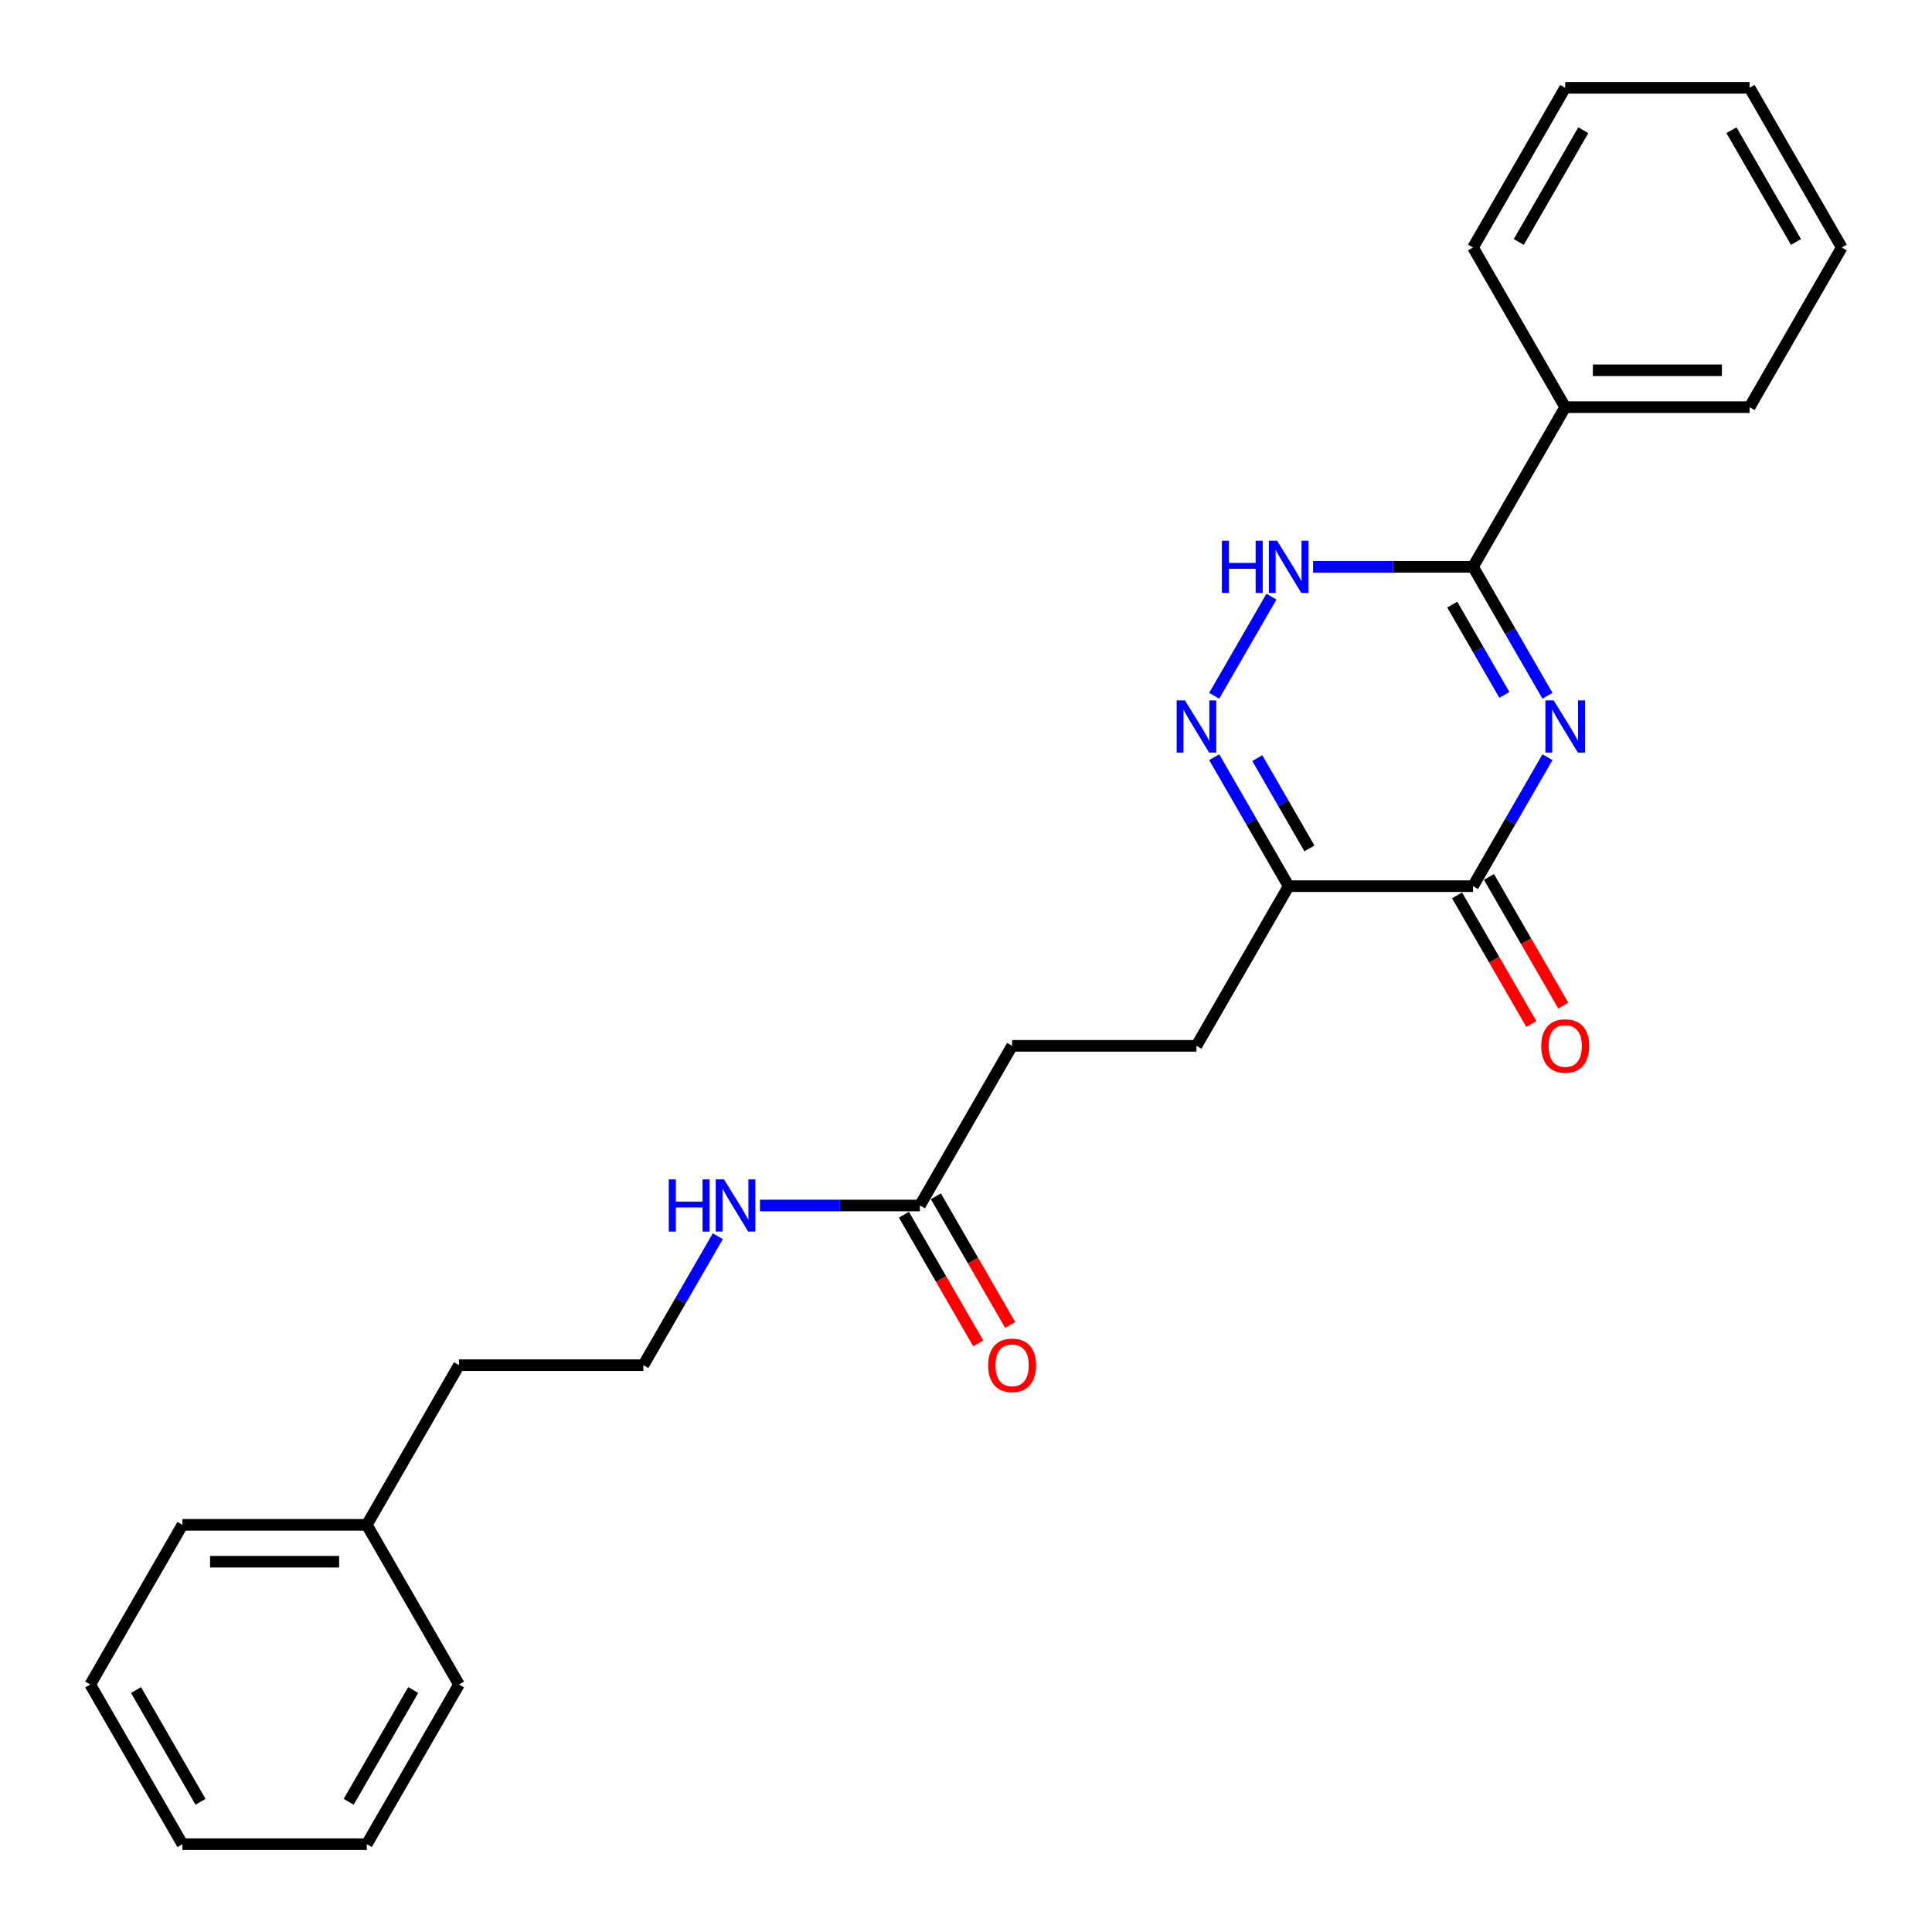 <?xml version='1.0' encoding='iso-8859-1'?>
<svg version='1.1' baseProfile='full'
              xmlns='http://www.w3.org/2000/svg'
                      xmlns:rdkit='http://www.rdkit.org/xml'
                      xmlns:xlink='http://www.w3.org/1999/xlink'
                  xml:space='preserve'
width='1000px' height='1000px' viewBox='0 0 1000 1000'>
<!-- END OF HEADER -->
<rect style='opacity:1.0;fill:#FFFFFF;stroke:none' width='1000' height='1000' x='0' y='0'> </rect>
<path class='bond-0' d='M 800.968,391.932 L 781.7,425.305' style='fill:none;fill-rule:evenodd;stroke:#0000FF;stroke-width:6px;stroke-linecap:butt;stroke-linejoin:miter;stroke-opacity:1' />
<path class='bond-0' d='M 781.7,425.305 L 762.432,458.678' style='fill:none;fill-rule:evenodd;stroke:#000000;stroke-width:6px;stroke-linecap:butt;stroke-linejoin:miter;stroke-opacity:1' />
<path class='bond-1' d='M 800.968,360.134 L 781.7,326.761' style='fill:none;fill-rule:evenodd;stroke:#0000FF;stroke-width:6px;stroke-linecap:butt;stroke-linejoin:miter;stroke-opacity:1' />
<path class='bond-1' d='M 781.7,326.761 L 762.432,293.388' style='fill:none;fill-rule:evenodd;stroke:#000000;stroke-width:6px;stroke-linecap:butt;stroke-linejoin:miter;stroke-opacity:1' />
<path class='bond-1' d='M 778.658,359.666 L 765.171,336.304' style='fill:none;fill-rule:evenodd;stroke:#0000FF;stroke-width:6px;stroke-linecap:butt;stroke-linejoin:miter;stroke-opacity:1' />
<path class='bond-1' d='M 765.171,336.304 L 751.683,312.943' style='fill:none;fill-rule:evenodd;stroke:#000000;stroke-width:6px;stroke-linecap:butt;stroke-linejoin:miter;stroke-opacity:1' />
<path class='bond-3' d='M 762.432,458.678 L 667.002,458.678' style='fill:none;fill-rule:evenodd;stroke:#000000;stroke-width:6px;stroke-linecap:butt;stroke-linejoin:miter;stroke-opacity:1' />
<path class='bond-6' d='M 754.167,463.449 L 773.391,496.746' style='fill:none;fill-rule:evenodd;stroke:#000000;stroke-width:6px;stroke-linecap:butt;stroke-linejoin:miter;stroke-opacity:1' />
<path class='bond-6' d='M 773.391,496.746 L 792.615,530.043' style='fill:none;fill-rule:evenodd;stroke:#FF0000;stroke-width:6px;stroke-linecap:butt;stroke-linejoin:miter;stroke-opacity:1' />
<path class='bond-6' d='M 770.696,453.906 L 789.92,487.203' style='fill:none;fill-rule:evenodd;stroke:#000000;stroke-width:6px;stroke-linecap:butt;stroke-linejoin:miter;stroke-opacity:1' />
<path class='bond-6' d='M 789.92,487.203 L 809.144,520.5' style='fill:none;fill-rule:evenodd;stroke:#FF0000;stroke-width:6px;stroke-linecap:butt;stroke-linejoin:miter;stroke-opacity:1' />
<path class='bond-4' d='M 762.432,293.388 L 721.034,293.388' style='fill:none;fill-rule:evenodd;stroke:#000000;stroke-width:6px;stroke-linecap:butt;stroke-linejoin:miter;stroke-opacity:1' />
<path class='bond-4' d='M 721.034,293.388 L 679.637,293.388' style='fill:none;fill-rule:evenodd;stroke:#0000FF;stroke-width:6px;stroke-linecap:butt;stroke-linejoin:miter;stroke-opacity:1' />
<path class='bond-8' d='M 762.432,293.388 L 810.147,210.744' style='fill:none;fill-rule:evenodd;stroke:#000000;stroke-width:6px;stroke-linecap:butt;stroke-linejoin:miter;stroke-opacity:1' />
<path class='bond-2' d='M 628.466,391.932 L 647.734,425.305' style='fill:none;fill-rule:evenodd;stroke:#0000FF;stroke-width:6px;stroke-linecap:butt;stroke-linejoin:miter;stroke-opacity:1' />
<path class='bond-2' d='M 647.734,425.305 L 667.002,458.678' style='fill:none;fill-rule:evenodd;stroke:#000000;stroke-width:6px;stroke-linecap:butt;stroke-linejoin:miter;stroke-opacity:1' />
<path class='bond-2' d='M 650.776,392.401 L 664.263,415.762' style='fill:none;fill-rule:evenodd;stroke:#0000FF;stroke-width:6px;stroke-linecap:butt;stroke-linejoin:miter;stroke-opacity:1' />
<path class='bond-2' d='M 664.263,415.762 L 677.751,439.123' style='fill:none;fill-rule:evenodd;stroke:#000000;stroke-width:6px;stroke-linecap:butt;stroke-linejoin:miter;stroke-opacity:1' />
<path class='bond-25' d='M 628.466,360.134 L 658.088,308.828' style='fill:none;fill-rule:evenodd;stroke:#0000FF;stroke-width:6px;stroke-linecap:butt;stroke-linejoin:miter;stroke-opacity:1' />
<path class='bond-7' d='M 667.002,458.678 L 619.287,541.322' style='fill:none;fill-rule:evenodd;stroke:#000000;stroke-width:6px;stroke-linecap:butt;stroke-linejoin:miter;stroke-opacity:1' />
<path class='bond-5' d='M 476.143,623.967 L 523.857,541.322' style='fill:none;fill-rule:evenodd;stroke:#000000;stroke-width:6px;stroke-linecap:butt;stroke-linejoin:miter;stroke-opacity:1' />
<path class='bond-9' d='M 467.878,628.738 L 487.102,662.035' style='fill:none;fill-rule:evenodd;stroke:#000000;stroke-width:6px;stroke-linecap:butt;stroke-linejoin:miter;stroke-opacity:1' />
<path class='bond-9' d='M 487.102,662.035 L 506.326,695.332' style='fill:none;fill-rule:evenodd;stroke:#FF0000;stroke-width:6px;stroke-linecap:butt;stroke-linejoin:miter;stroke-opacity:1' />
<path class='bond-9' d='M 484.407,619.195 L 503.631,652.492' style='fill:none;fill-rule:evenodd;stroke:#000000;stroke-width:6px;stroke-linecap:butt;stroke-linejoin:miter;stroke-opacity:1' />
<path class='bond-9' d='M 503.631,652.492 L 522.855,685.789' style='fill:none;fill-rule:evenodd;stroke:#FF0000;stroke-width:6px;stroke-linecap:butt;stroke-linejoin:miter;stroke-opacity:1' />
<path class='bond-10' d='M 476.143,623.967 L 434.745,623.967' style='fill:none;fill-rule:evenodd;stroke:#000000;stroke-width:6px;stroke-linecap:butt;stroke-linejoin:miter;stroke-opacity:1' />
<path class='bond-10' d='M 434.745,623.967 L 393.348,623.967' style='fill:none;fill-rule:evenodd;stroke:#0000FF;stroke-width:6px;stroke-linecap:butt;stroke-linejoin:miter;stroke-opacity:1' />
<path class='bond-11' d='M 619.287,541.322 L 523.857,541.322' style='fill:none;fill-rule:evenodd;stroke:#000000;stroke-width:6px;stroke-linecap:butt;stroke-linejoin:miter;stroke-opacity:1' />
<path class='bond-14' d='M 810.147,210.744 L 905.577,210.744' style='fill:none;fill-rule:evenodd;stroke:#000000;stroke-width:6px;stroke-linecap:butt;stroke-linejoin:miter;stroke-opacity:1' />
<path class='bond-14' d='M 824.461,191.658 L 891.262,191.658' style='fill:none;fill-rule:evenodd;stroke:#000000;stroke-width:6px;stroke-linecap:butt;stroke-linejoin:miter;stroke-opacity:1' />
<path class='bond-15' d='M 810.147,210.744 L 762.432,128.099' style='fill:none;fill-rule:evenodd;stroke:#000000;stroke-width:6px;stroke-linecap:butt;stroke-linejoin:miter;stroke-opacity:1' />
<path class='bond-12' d='M 371.534,639.866 L 352.266,673.239' style='fill:none;fill-rule:evenodd;stroke:#0000FF;stroke-width:6px;stroke-linecap:butt;stroke-linejoin:miter;stroke-opacity:1' />
<path class='bond-12' d='M 352.266,673.239 L 332.998,706.612' style='fill:none;fill-rule:evenodd;stroke:#000000;stroke-width:6px;stroke-linecap:butt;stroke-linejoin:miter;stroke-opacity:1' />
<path class='bond-16' d='M 332.998,706.612 L 237.568,706.612' style='fill:none;fill-rule:evenodd;stroke:#000000;stroke-width:6px;stroke-linecap:butt;stroke-linejoin:miter;stroke-opacity:1' />
<path class='bond-13' d='M 189.853,789.256 L 237.568,706.612' style='fill:none;fill-rule:evenodd;stroke:#000000;stroke-width:6px;stroke-linecap:butt;stroke-linejoin:miter;stroke-opacity:1' />
<path class='bond-17' d='M 189.853,789.256 L 94.423,789.256' style='fill:none;fill-rule:evenodd;stroke:#000000;stroke-width:6px;stroke-linecap:butt;stroke-linejoin:miter;stroke-opacity:1' />
<path class='bond-17' d='M 175.539,808.342 L 108.738,808.342' style='fill:none;fill-rule:evenodd;stroke:#000000;stroke-width:6px;stroke-linecap:butt;stroke-linejoin:miter;stroke-opacity:1' />
<path class='bond-18' d='M 189.853,789.256 L 237.568,871.901' style='fill:none;fill-rule:evenodd;stroke:#000000;stroke-width:6px;stroke-linecap:butt;stroke-linejoin:miter;stroke-opacity:1' />
<path class='bond-19' d='M 905.577,210.744 L 953.292,128.099' style='fill:none;fill-rule:evenodd;stroke:#000000;stroke-width:6px;stroke-linecap:butt;stroke-linejoin:miter;stroke-opacity:1' />
<path class='bond-20' d='M 762.432,128.099 L 810.147,45.455' style='fill:none;fill-rule:evenodd;stroke:#000000;stroke-width:6px;stroke-linecap:butt;stroke-linejoin:miter;stroke-opacity:1' />
<path class='bond-20' d='M 786.118,125.245 L 819.519,67.394' style='fill:none;fill-rule:evenodd;stroke:#000000;stroke-width:6px;stroke-linecap:butt;stroke-linejoin:miter;stroke-opacity:1' />
<path class='bond-21' d='M 94.423,789.256 L 46.709,871.901' style='fill:none;fill-rule:evenodd;stroke:#000000;stroke-width:6px;stroke-linecap:butt;stroke-linejoin:miter;stroke-opacity:1' />
<path class='bond-22' d='M 237.568,871.901 L 189.853,954.545' style='fill:none;fill-rule:evenodd;stroke:#000000;stroke-width:6px;stroke-linecap:butt;stroke-linejoin:miter;stroke-opacity:1' />
<path class='bond-22' d='M 213.882,874.755 L 180.481,932.606' style='fill:none;fill-rule:evenodd;stroke:#000000;stroke-width:6px;stroke-linecap:butt;stroke-linejoin:miter;stroke-opacity:1' />
<path class='bond-26' d='M 953.292,128.099 L 905.577,45.455' style='fill:none;fill-rule:evenodd;stroke:#000000;stroke-width:6px;stroke-linecap:butt;stroke-linejoin:miter;stroke-opacity:1' />
<path class='bond-26' d='M 929.605,125.245 L 896.205,67.394' style='fill:none;fill-rule:evenodd;stroke:#000000;stroke-width:6px;stroke-linecap:butt;stroke-linejoin:miter;stroke-opacity:1' />
<path class='bond-23' d='M 810.147,45.455 L 905.577,45.455' style='fill:none;fill-rule:evenodd;stroke:#000000;stroke-width:6px;stroke-linecap:butt;stroke-linejoin:miter;stroke-opacity:1' />
<path class='bond-27' d='M 46.709,871.901 L 94.423,954.545' style='fill:none;fill-rule:evenodd;stroke:#000000;stroke-width:6px;stroke-linecap:butt;stroke-linejoin:miter;stroke-opacity:1' />
<path class='bond-27' d='M 70.395,874.755 L 103.795,932.606' style='fill:none;fill-rule:evenodd;stroke:#000000;stroke-width:6px;stroke-linecap:butt;stroke-linejoin:miter;stroke-opacity:1' />
<path class='bond-24' d='M 189.853,954.545 L 94.423,954.545' style='fill:none;fill-rule:evenodd;stroke:#000000;stroke-width:6px;stroke-linecap:butt;stroke-linejoin:miter;stroke-opacity:1' />
<path  class='atom-0' d='M 804.173 362.52
L 813.029 376.835
Q 813.907 378.247, 815.319 380.805
Q 816.731 383.362, 816.808 383.515
L 816.808 362.52
L 820.396 362.52
L 820.396 389.546
L 816.693 389.546
L 807.189 373.895
Q 806.082 372.063, 804.898 369.964
Q 803.753 367.864, 803.409 367.215
L 803.409 389.546
L 799.898 389.546
L 799.898 362.52
L 804.173 362.52
' fill='#0000FF'/>
<path  class='atom-3' d='M 613.313 362.52
L 622.169 376.835
Q 623.047 378.247, 624.46 380.805
Q 625.872 383.362, 625.948 383.515
L 625.948 362.52
L 629.536 362.52
L 629.536 389.546
L 625.834 389.546
L 616.329 373.895
Q 615.222 372.063, 614.039 369.964
Q 612.893 367.864, 612.55 367.215
L 612.55 389.546
L 609.038 389.546
L 609.038 362.52
L 613.313 362.52
' fill='#0000FF'/>
<path  class='atom-5' d='M 632.437 279.876
L 636.102 279.876
L 636.102 291.365
L 649.92 291.365
L 649.92 279.876
L 653.585 279.876
L 653.585 306.901
L 649.92 306.901
L 649.92 294.419
L 636.102 294.419
L 636.102 306.901
L 632.437 306.901
L 632.437 279.876
' fill='#0000FF'/>
<path  class='atom-5' d='M 661.028 279.876
L 669.884 294.19
Q 670.762 295.602, 672.174 298.16
Q 673.587 300.717, 673.663 300.87
L 673.663 279.876
L 677.251 279.876
L 677.251 306.901
L 673.549 306.901
L 664.044 291.251
Q 662.937 289.419, 661.754 287.319
Q 660.608 285.22, 660.265 284.571
L 660.265 306.901
L 656.753 306.901
L 656.753 279.876
L 661.028 279.876
' fill='#0000FF'/>
<path  class='atom-7' d='M 797.741 541.399
Q 797.741 534.909, 800.947 531.283
Q 804.154 527.657, 810.147 527.657
Q 816.14 527.657, 819.346 531.283
Q 822.553 534.909, 822.553 541.399
Q 822.553 547.964, 819.308 551.705
Q 816.063 555.408, 810.147 555.408
Q 804.192 555.408, 800.947 551.705
Q 797.741 548.002, 797.741 541.399
M 810.147 552.354
Q 814.269 552.354, 816.483 549.606
Q 818.736 546.819, 818.736 541.399
Q 818.736 536.093, 816.483 533.421
Q 814.269 530.711, 810.147 530.711
Q 806.024 530.711, 803.772 533.383
Q 801.558 536.055, 801.558 541.399
Q 801.558 546.857, 803.772 549.606
Q 806.024 552.354, 810.147 552.354
' fill='#FF0000'/>
<path  class='atom-10' d='M 511.452 706.688
Q 511.452 700.199, 514.658 696.572
Q 517.864 692.946, 523.857 692.946
Q 529.85 692.946, 533.057 696.572
Q 536.263 700.199, 536.263 706.688
Q 536.263 713.253, 533.019 716.994
Q 529.774 720.697, 523.857 720.697
Q 517.903 720.697, 514.658 716.994
Q 511.452 713.292, 511.452 706.688
M 523.857 717.643
Q 527.98 717.643, 530.194 714.895
Q 532.446 712.108, 532.446 706.688
Q 532.446 701.382, 530.194 698.71
Q 527.98 696, 523.857 696
Q 519.735 696, 517.483 698.672
Q 515.269 701.344, 515.269 706.688
Q 515.269 712.146, 517.483 714.895
Q 519.735 717.643, 523.857 717.643
' fill='#FF0000'/>
<path  class='atom-11' d='M 346.148 610.454
L 349.813 610.454
L 349.813 621.944
L 363.631 621.944
L 363.631 610.454
L 367.295 610.454
L 367.295 637.48
L 363.631 637.48
L 363.631 624.998
L 349.813 624.998
L 349.813 637.48
L 346.148 637.48
L 346.148 610.454
' fill='#0000FF'/>
<path  class='atom-11' d='M 374.739 610.454
L 383.595 624.769
Q 384.473 626.181, 385.885 628.738
Q 387.297 631.296, 387.374 631.449
L 387.374 610.454
L 390.962 610.454
L 390.962 637.48
L 387.259 637.48
L 377.754 621.829
Q 376.647 619.997, 375.464 617.898
Q 374.319 615.798, 373.975 615.149
L 373.975 637.48
L 370.464 637.48
L 370.464 610.454
L 374.739 610.454
' fill='#0000FF'/>
</svg>
